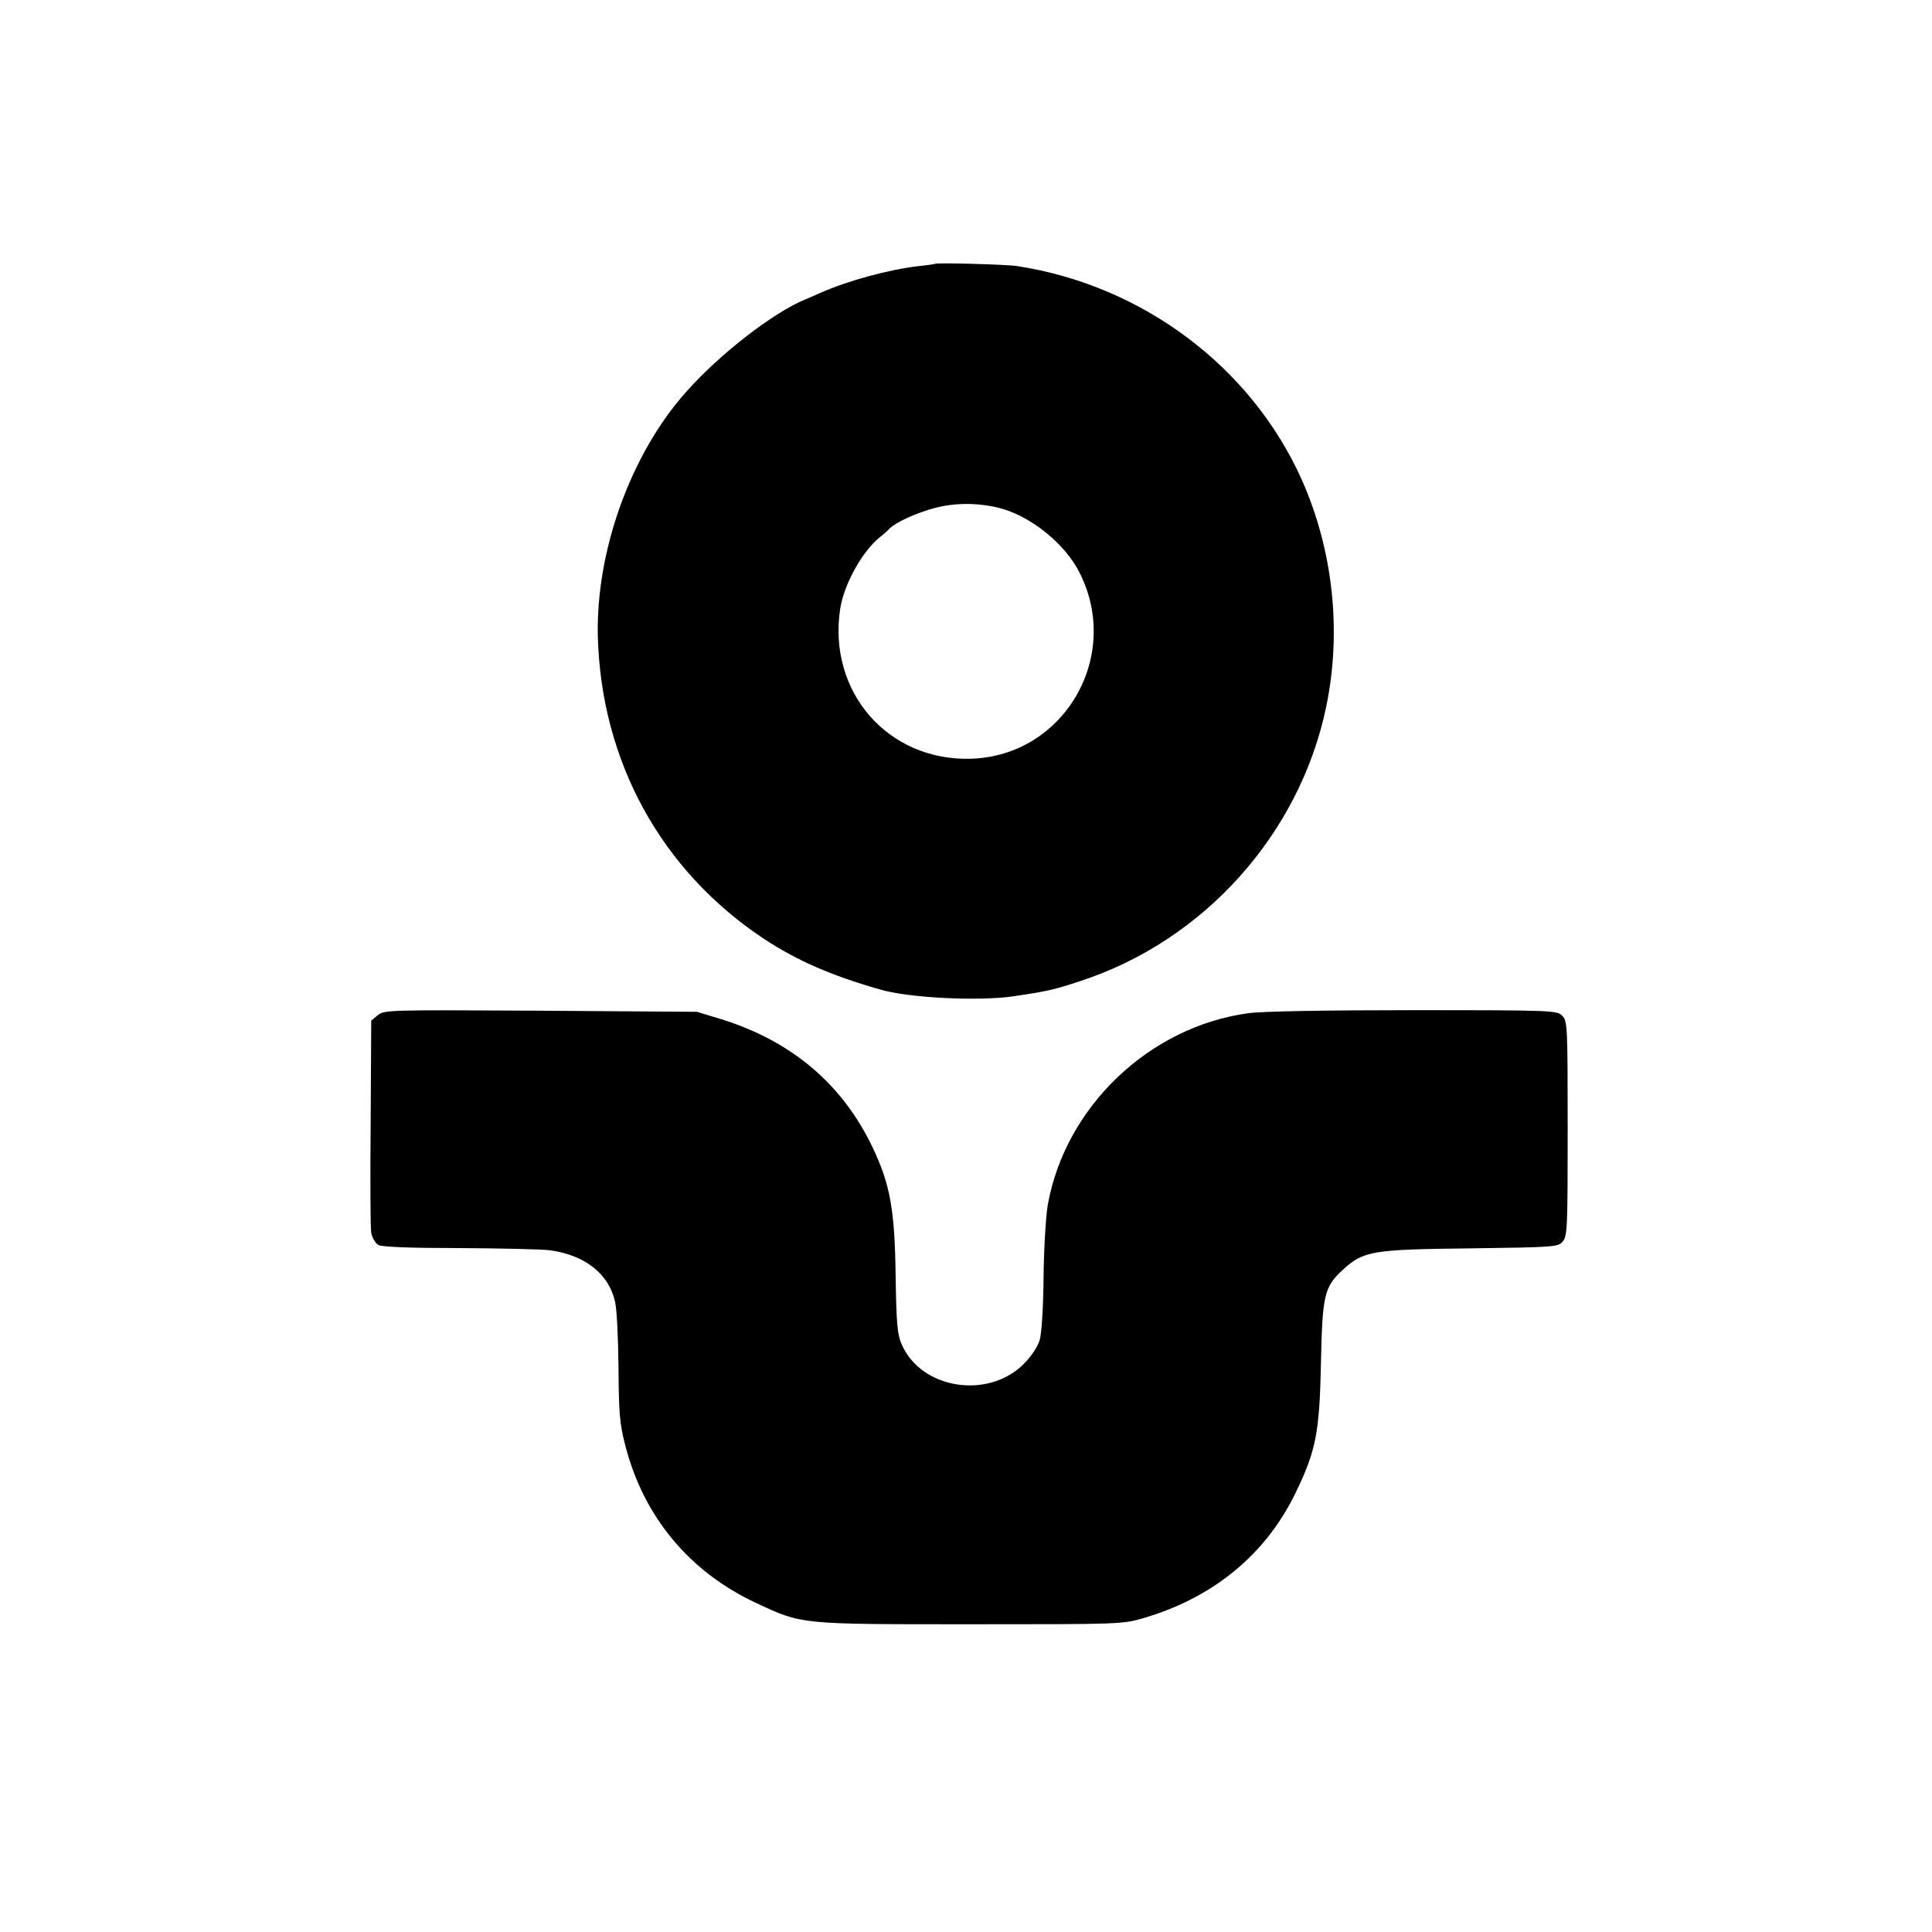 <?xml version="1.0" standalone="no"?>
<!DOCTYPE svg PUBLIC "-//W3C//DTD SVG 20010904//EN"
 "http://www.w3.org/TR/2001/REC-SVG-20010904/DTD/svg10.dtd">
<svg version="1.0" xmlns="http://www.w3.org/2000/svg"
 width="700pt" height="700pt" viewBox="0 0 700 700"
 preserveAspectRatio="xMidYMid meet">
<g transform="translate(0,700) scale(0.1,-0.1)"
fill="#000000" stroke="none">
<path d="M3387 6044 c-1 -1 -27 -5 -58 -8 -110 -13 -258 -53 -361 -99 -18 -8
-40 -18 -48 -21 -117 -47 -314 -200 -435 -337 -200 -225 -326 -575 -319 -884
12 -453 229 -849 601 -1096 120 -79 243 -133 421 -184 106 -31 357 -43 482
-25 128 19 149 24 243 55 449 146 796 533 892 994 57 274 25 567 -88 822 -183
409 -576 705 -1032 775 -38 6 -292 13 -298 8z m228 -883 c115 -27 244 -130
297 -237 153 -304 -58 -663 -394 -673 -300 -9 -519 241 -474 542 13 88 79 208
143 260 13 10 29 24 36 32 23 23 100 58 166 75 69 18 149 19 226 1z"/>
<path d="M1369 3322 l-24 -20 -2 -369 c-2 -202 -1 -383 2 -400 4 -19 15 -37
26 -44 13 -7 116 -11 293 -11 150 -1 298 -4 329 -8 128 -18 214 -86 236 -189
6 -27 11 -134 12 -237 1 -162 4 -202 24 -279 66 -260 233 -461 477 -574 165
-77 155 -76 773 -76 539 0 552 0 627 22 254 74 446 232 554 458 72 149 85 216
90 465 5 248 12 277 79 339 75 69 105 74 465 78 303 4 316 5 332 25 17 18 18
53 18 409 0 376 -1 390 -20 409 -19 19 -33 20 -539 20 -312 0 -551 -4 -598
-11 -360 -49 -664 -340 -727 -696 -7 -44 -14 -159 -15 -263 -1 -108 -7 -202
-14 -225 -7 -24 -30 -59 -58 -87 -129 -129 -370 -91 -441 69 -17 38 -20 73
-23 251 -3 240 -20 332 -84 466 -109 228 -293 384 -547 463 l-89 27 -566 4
c-551 3 -566 3 -590 -16z"/>
</g>
</svg>
